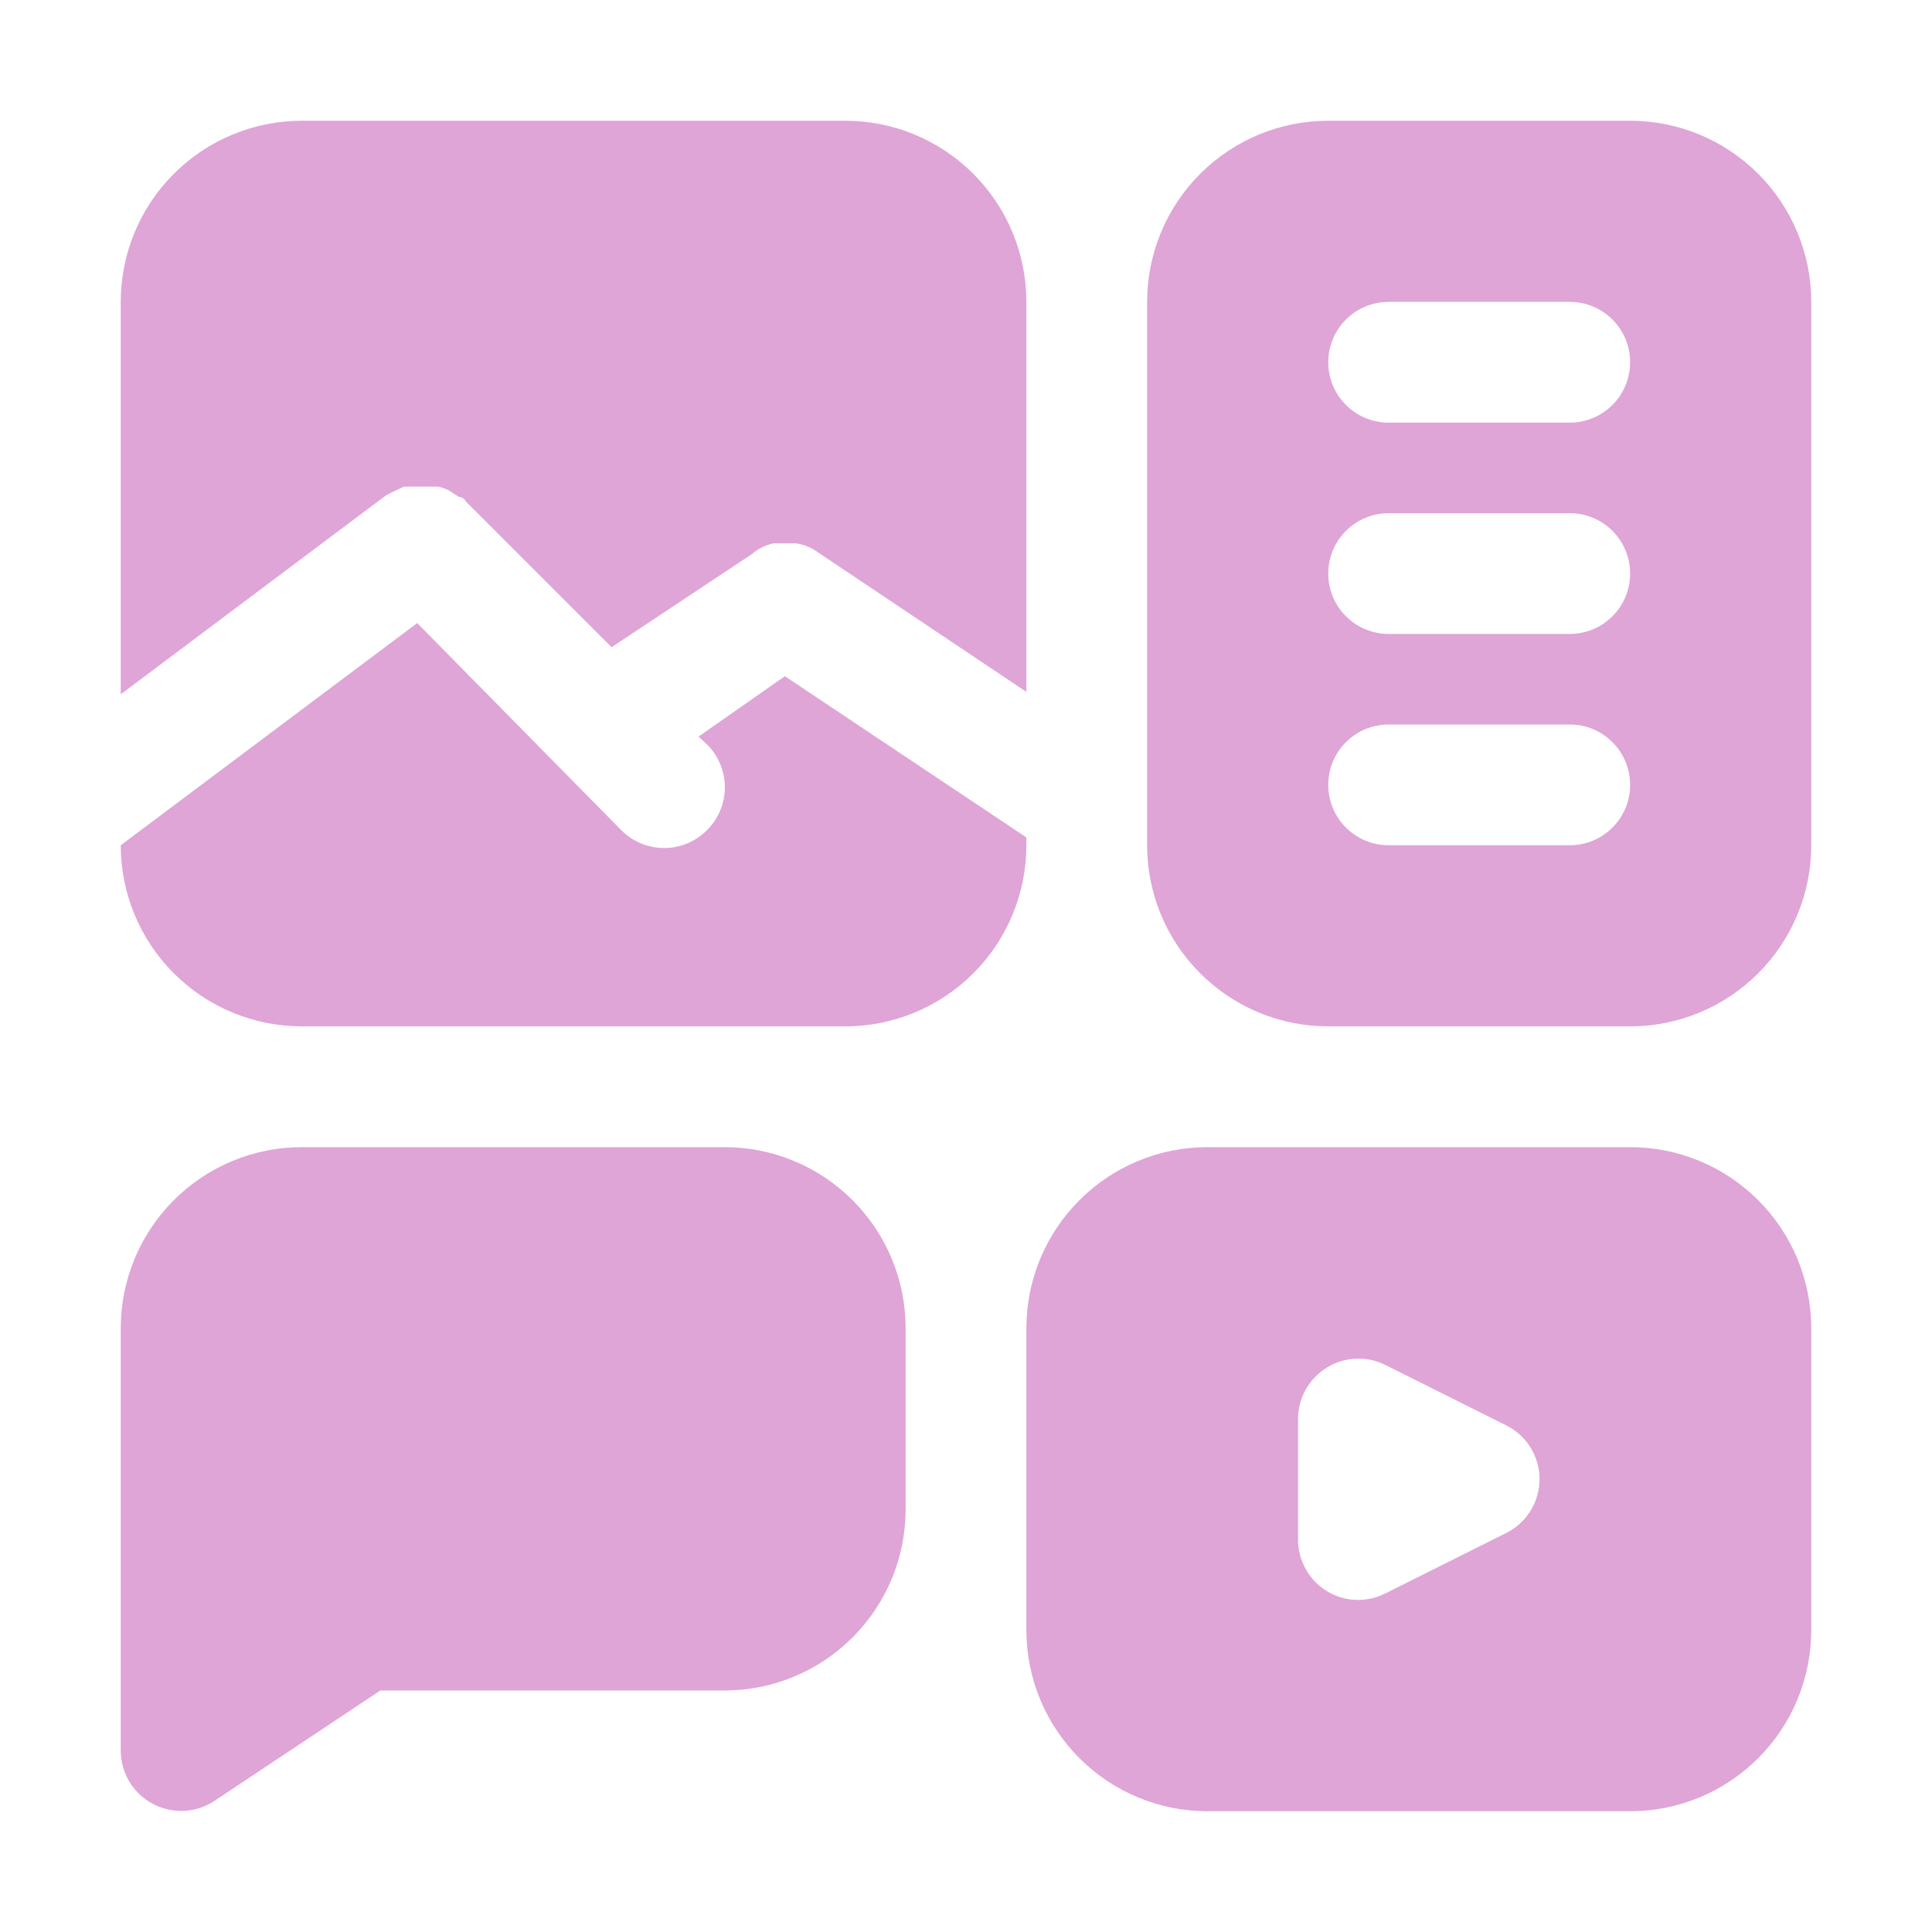 <svg width="32" height="32" viewBox="0 0 32 32" fill="none" xmlns="http://www.w3.org/2000/svg">
<path d="M15 22V25C15 25.796 14.684 26.559 14.121 27.121C13.559 27.684 12.796 28 12 28H6.3L3.55 29.83C3.4 29.929 3.225 29.986 3.045 29.994C2.865 30.002 2.687 29.961 2.528 29.876C2.369 29.791 2.236 29.665 2.143 29.511C2.05 29.357 2.001 29.18 2 29V22C2 21.204 2.316 20.441 2.879 19.879C3.441 19.316 4.204 19 5 19H12C12.796 19 13.559 19.316 14.121 19.879C14.684 20.441 15 21.204 15 22ZM6.52 8.14L6.69 8.06H6.89H7.07H7.26C7.319 8.074 7.376 8.094 7.43 8.12L7.6 8.23C7.6 8.23 7.68 8.23 7.71 8.3L10.13 10.72L12.45 9.18C12.553 9.091 12.677 9.029 12.81 9H13.19C13.32 9.02 13.444 9.072 13.55 9.15L17 11.46V5C17 4.204 16.684 3.441 16.121 2.879C15.559 2.316 14.796 2 14 2H5C4.204 2 3.441 2.316 2.879 2.879C2.316 3.441 2 4.204 2 5V11.5L6.4 8.2L6.52 8.14ZM17 13.87L13 11.2L11.57 12.2L11.71 12.33C11.804 12.423 11.878 12.534 11.929 12.655C11.98 12.777 12.006 12.908 12.006 13.04C12.006 13.172 11.98 13.303 11.929 13.425C11.878 13.546 11.804 13.657 11.71 13.75C11.617 13.844 11.506 13.918 11.385 13.969C11.263 14.02 11.132 14.046 11 14.046C10.868 14.046 10.737 14.02 10.615 13.969C10.494 13.918 10.383 13.844 10.29 13.75L6.91 10.32L2 14C2 14.796 2.316 15.559 2.879 16.121C3.441 16.684 4.204 17 5 17H14C14.796 17 15.559 16.684 16.121 16.121C16.684 15.559 17 14.796 17 14V13.87ZM30 5V14C30 14.796 29.684 15.559 29.121 16.121C28.559 16.684 27.796 17 27 17H22C21.204 17 20.441 16.684 19.879 16.121C19.316 15.559 19 14.796 19 14V5C19 4.204 19.316 3.441 19.879 2.879C20.441 2.316 21.204 2 22 2H27C27.796 2 28.559 2.316 29.121 2.879C29.684 3.441 30 4.204 30 5ZM27 13C27 12.735 26.895 12.48 26.707 12.293C26.52 12.105 26.265 12 26 12H23C22.735 12 22.48 12.105 22.293 12.293C22.105 12.48 22 12.735 22 13C22 13.265 22.105 13.52 22.293 13.707C22.48 13.895 22.735 14 23 14H26C26.265 14 26.52 13.895 26.707 13.707C26.895 13.52 27 13.265 27 13ZM27 9.5C27 9.235 26.895 8.98 26.707 8.793C26.52 8.605 26.265 8.5 26 8.5H23C22.735 8.5 22.48 8.605 22.293 8.793C22.105 8.98 22 9.235 22 9.5C22 9.765 22.105 10.02 22.293 10.207C22.48 10.395 22.735 10.5 23 10.5H26C26.265 10.5 26.52 10.395 26.707 10.207C26.895 10.02 27 9.765 27 9.5ZM27 6C27 5.735 26.895 5.48 26.707 5.293C26.52 5.105 26.265 5 26 5H23C22.735 5 22.48 5.105 22.293 5.293C22.105 5.48 22 5.735 22 6C22 6.265 22.105 6.52 22.293 6.707C22.48 6.895 22.735 7 23 7H26C26.265 7 26.52 6.895 26.707 6.707C26.895 6.52 27 6.265 27 6ZM30 22V27C30 27.796 29.684 28.559 29.121 29.121C28.559 29.684 27.796 30 27 30H20C19.204 30 18.441 29.684 17.879 29.121C17.316 28.559 17 27.796 17 27V22C17 21.204 17.316 20.441 17.879 19.879C18.441 19.316 19.204 19 20 19H27C27.796 19 28.559 19.316 29.121 19.879C29.684 20.441 30 21.204 30 22ZM25.5 24.5C25.499 24.315 25.448 24.134 25.351 23.977C25.254 23.82 25.115 23.693 24.95 23.61L22.95 22.61C22.798 22.533 22.628 22.497 22.458 22.504C22.288 22.511 22.122 22.562 21.977 22.651C21.832 22.74 21.712 22.865 21.628 23.013C21.545 23.162 21.5 23.329 21.5 23.5V25.5C21.5 25.67 21.543 25.837 21.625 25.986C21.707 26.135 21.826 26.26 21.97 26.35C22.129 26.449 22.313 26.501 22.5 26.5C22.657 26.499 22.811 26.461 22.95 26.39L24.95 25.39C25.115 25.307 25.254 25.18 25.351 25.023C25.448 24.866 25.499 24.685 25.5 24.5Z" fill="#DFA5D7"/>
</svg>
